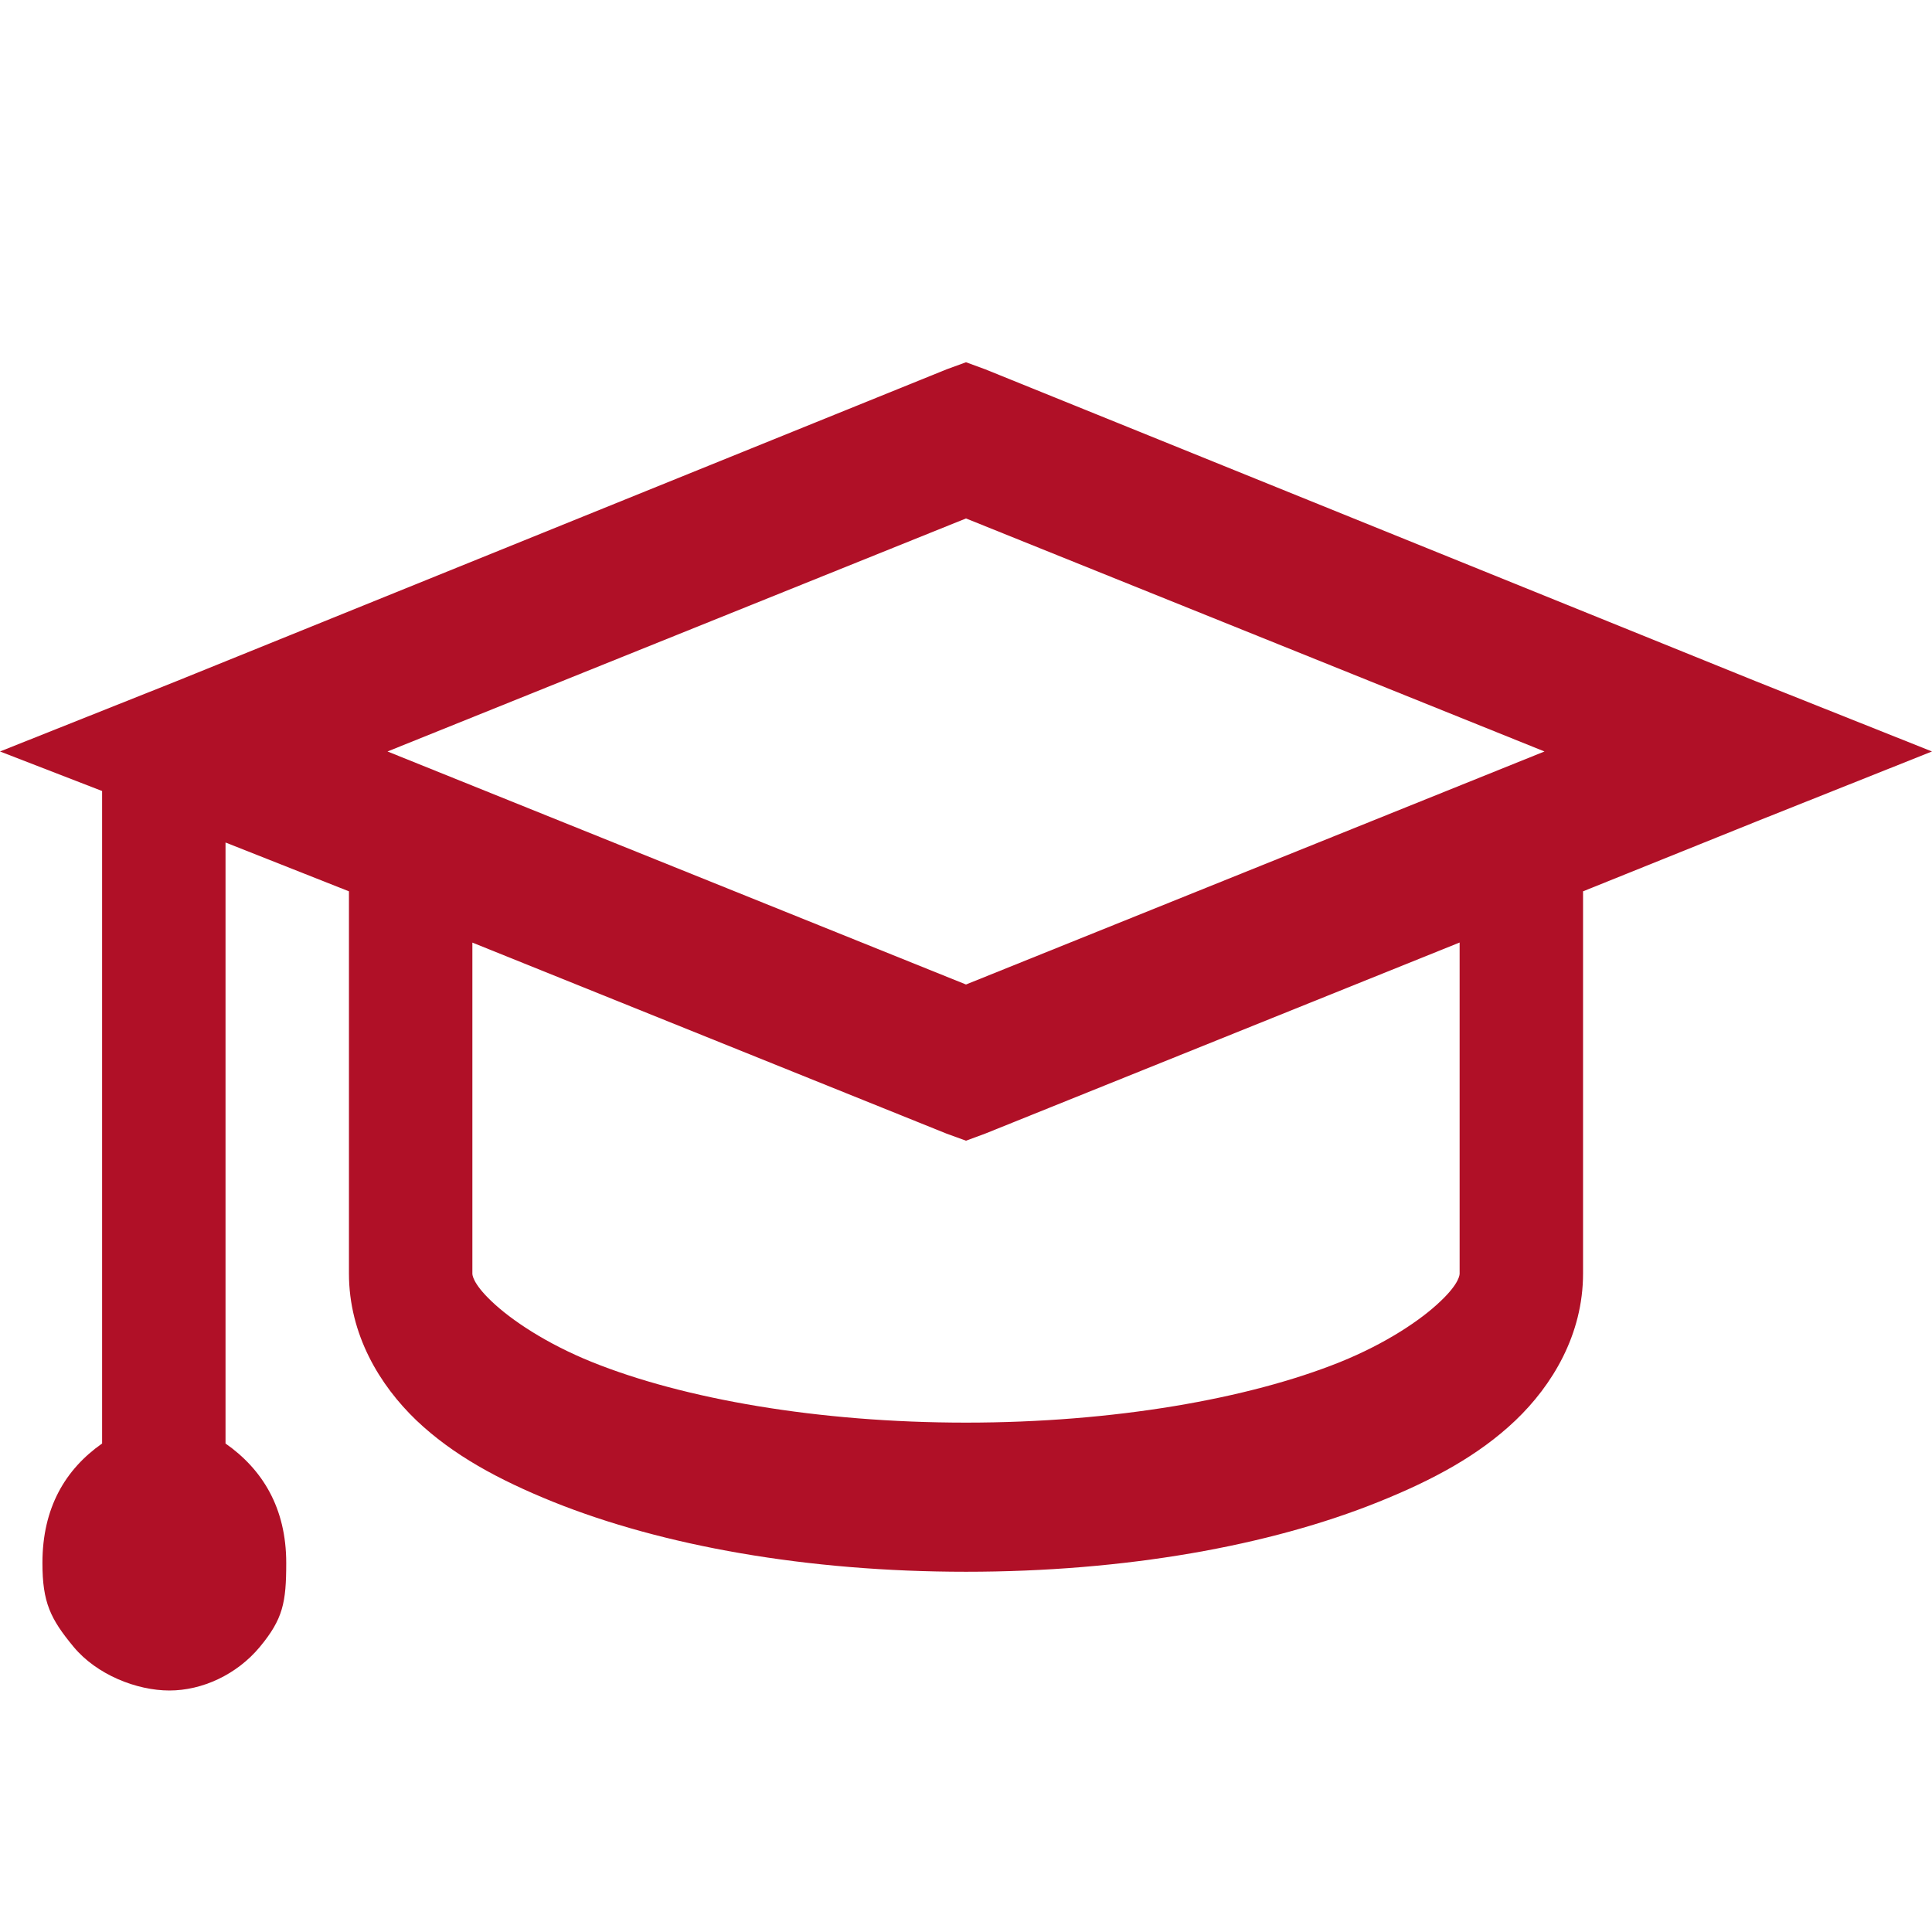 <svg width="26" height="26" viewBox="0 0 26 26" fill="none" xmlns="http://www.w3.org/2000/svg">
<path d="M13 4.875L12.74 4.97L2.36 9.173L0 10.113L1.374 10.645V19.426C0.879 19.774 0.571 20.291 0.571 21.034C0.571 21.566 0.679 21.786 0.99 22.162C1.302 22.538 1.839 22.75 2.28 22.75C2.72 22.75 3.186 22.538 3.498 22.162C3.809 21.786 3.852 21.566 3.852 21.034C3.852 20.291 3.531 19.774 3.035 19.426V11.338L4.696 11.995V17.138C4.696 17.961 5.111 18.643 5.604 19.115C6.098 19.584 6.711 19.915 7.446 20.212C8.919 20.804 10.861 21.152 13 21.152C15.139 21.152 17.081 20.805 18.554 20.211C19.29 19.915 19.902 19.584 20.396 19.114C20.889 18.643 21.304 17.961 21.304 17.138V11.995L23.64 11.054L26 10.113L23.639 9.172L13.259 4.97L13 4.875ZM13 6.977L20.785 10.113L13 13.249L5.215 10.113L13 6.977ZM6.357 12.685L12.741 15.257L13 15.351L13.26 15.255L19.643 12.684V17.138C19.643 17.148 19.647 17.265 19.383 17.514C19.121 17.765 18.65 18.081 18.034 18.33C16.803 18.825 14.989 19.145 13 19.145C11.011 19.145 9.197 18.826 7.965 18.329C7.351 18.081 6.879 17.764 6.617 17.514C6.353 17.264 6.357 17.148 6.357 17.138V12.685Z" fill="#B01027"/>
</svg>
